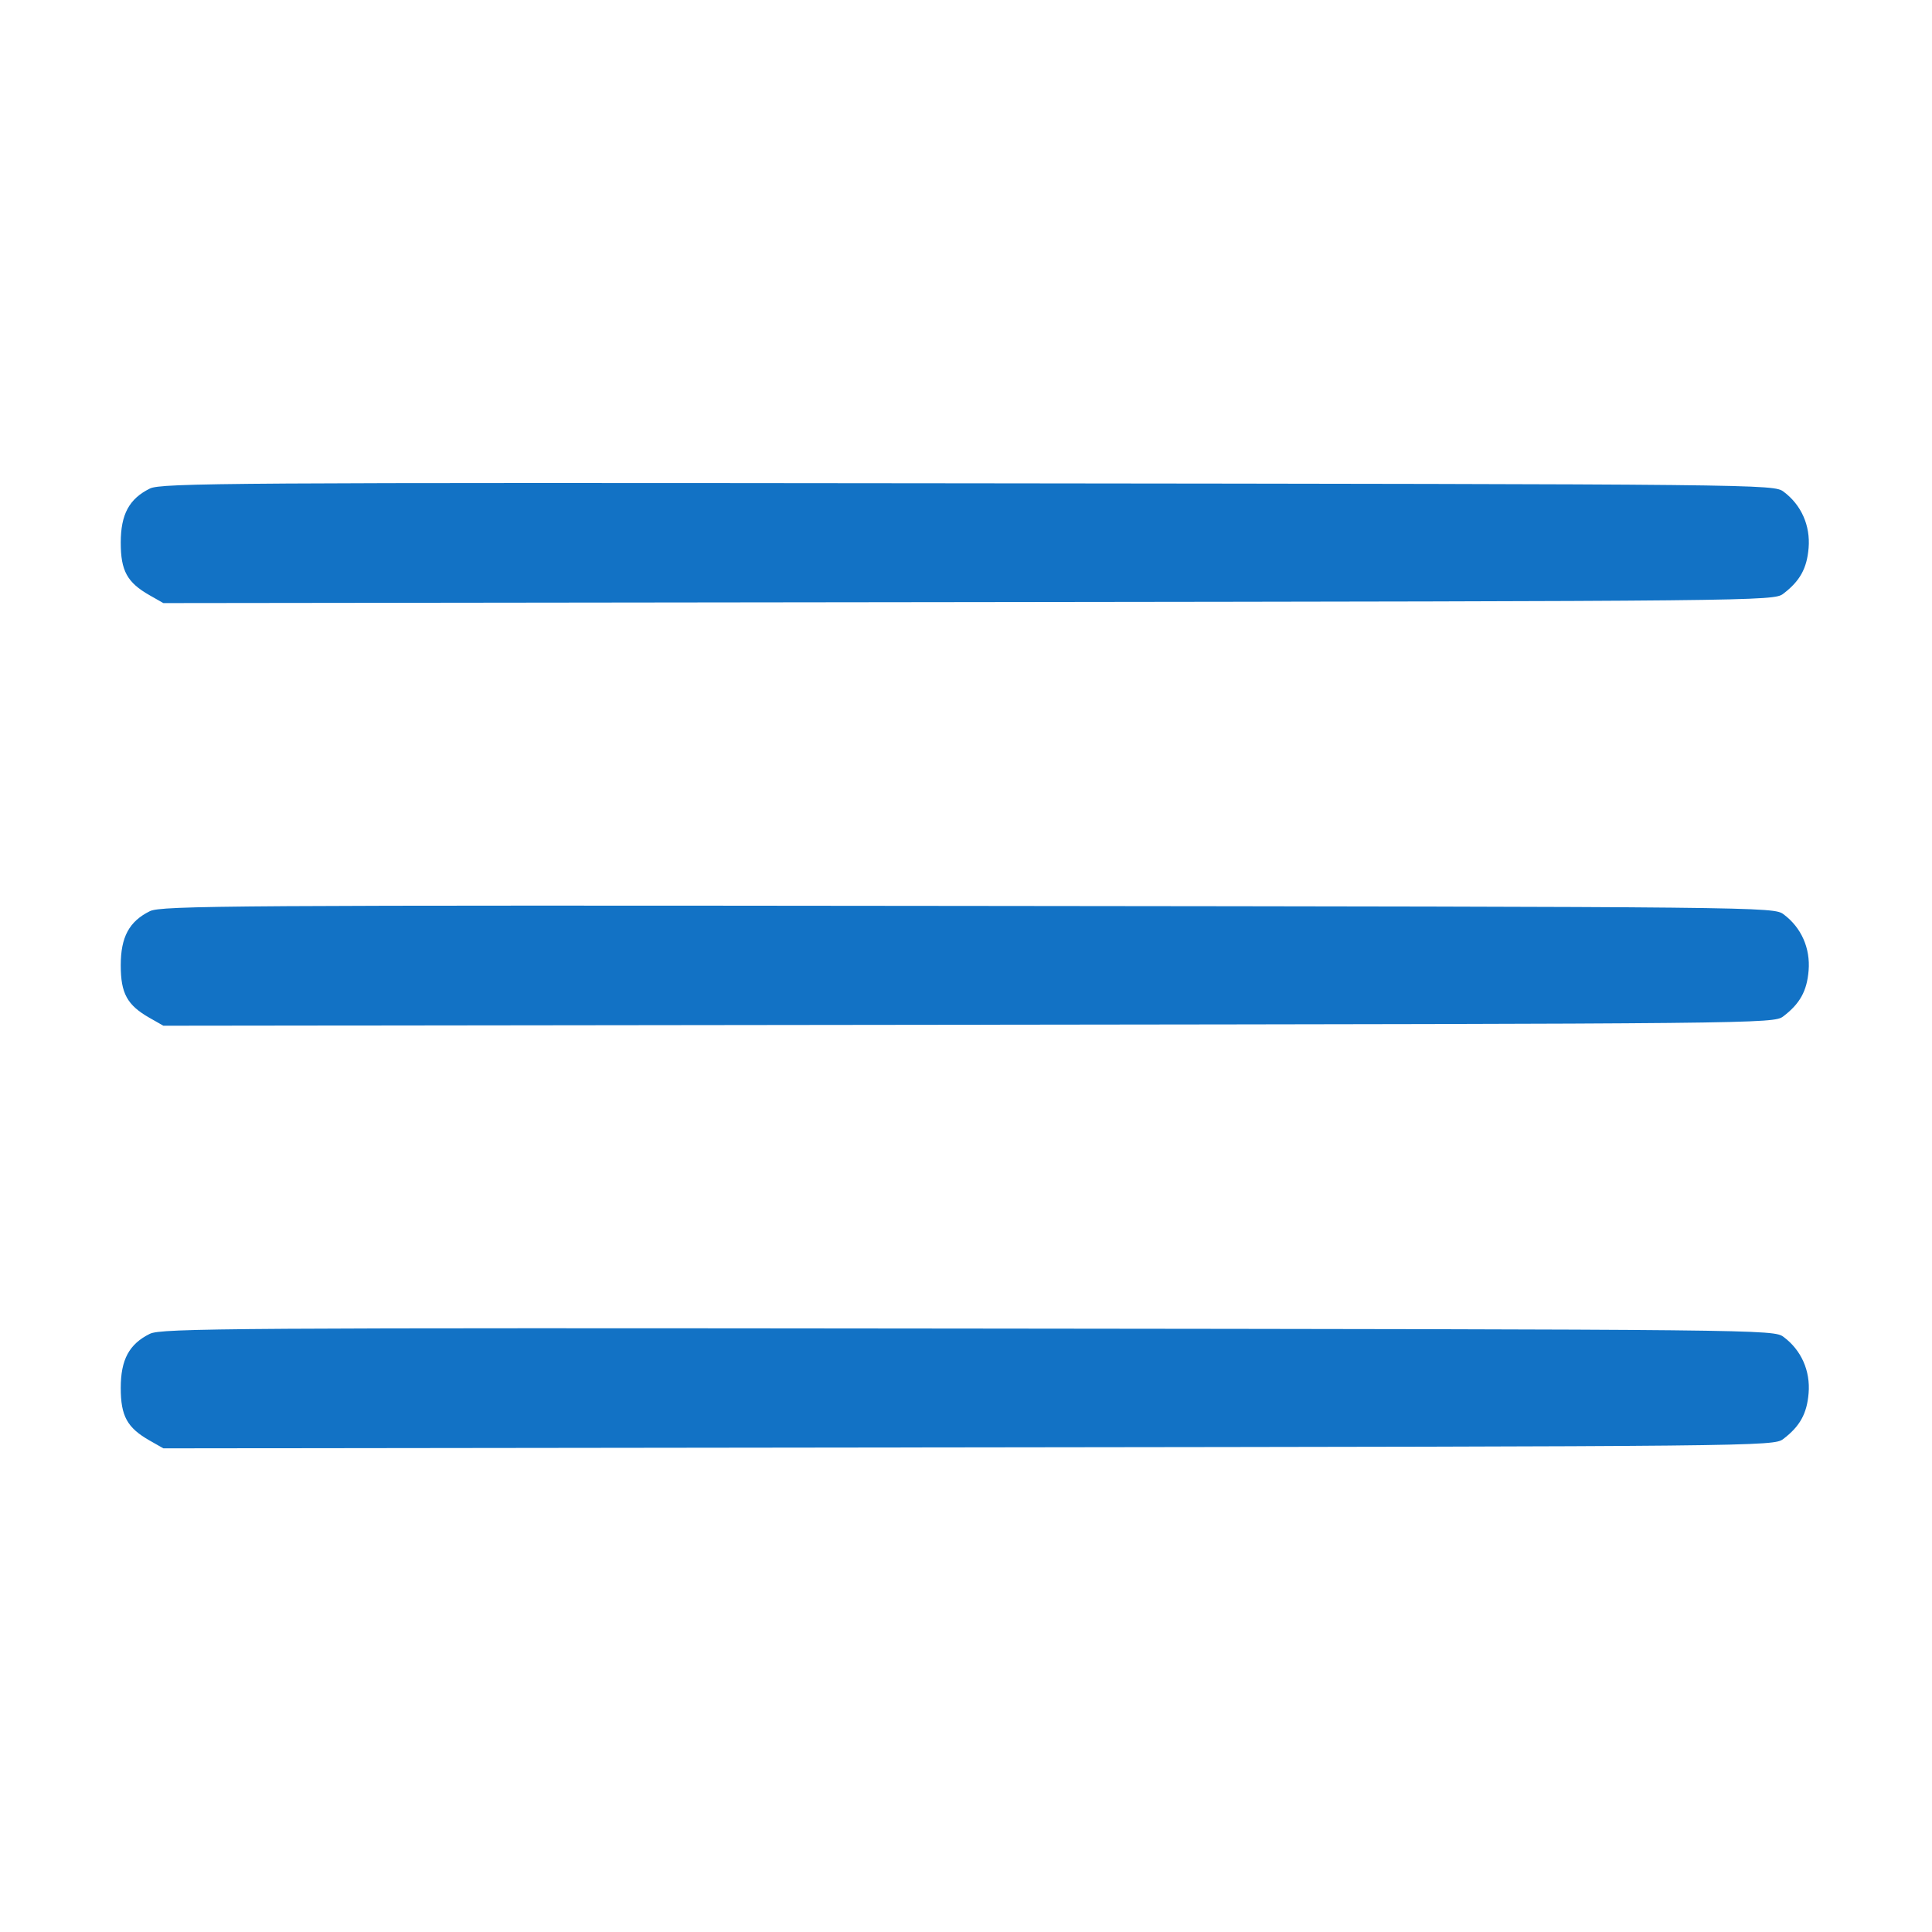 <?xml version="1.0" encoding="UTF-8"?> <svg xmlns="http://www.w3.org/2000/svg" width="512" height="512" viewBox="0 0 512 512" fill="none"><path fill-rule="evenodd" clip-rule="evenodd" d="M39.718 129.471C34.225 132.185 32 136.319 32 143.812C32 151.274 33.698 154.367 39.648 157.751L43.297 159.826L256.648 159.569C466.174 159.317 470.046 159.277 472.557 157.369C476.995 153.996 478.848 150.657 479.299 145.224C479.792 139.28 477.361 133.8 472.682 130.312C470.022 128.328 468.256 128.31 256.5 128.081C61.348 127.87 42.718 127.989 39.718 129.471ZM39.718 241.471C34.225 244.185 32 248.319 32 255.812C32 263.274 33.698 266.367 39.648 269.751L43.297 271.826L256.648 271.569C466.174 271.317 470.046 271.277 472.557 269.369C476.995 265.996 478.848 262.657 479.299 257.224C479.792 251.28 477.361 245.8 472.682 242.312C470.022 240.328 468.256 240.31 256.5 240.081C61.348 239.87 42.718 239.989 39.718 241.471ZM39.718 353.471C34.225 356.185 32 360.319 32 367.812C32 375.274 33.698 378.367 39.648 381.751L43.297 383.826L256.648 383.569C466.174 383.317 470.046 383.277 472.557 381.369C476.995 377.996 478.848 374.657 479.299 369.224C479.792 363.28 477.361 357.8 472.682 354.312C470.022 352.328 468.256 352.31 256.5 352.081C61.348 351.87 42.718 351.989 39.718 353.471Z" fill="#1272C5"></path></svg> 